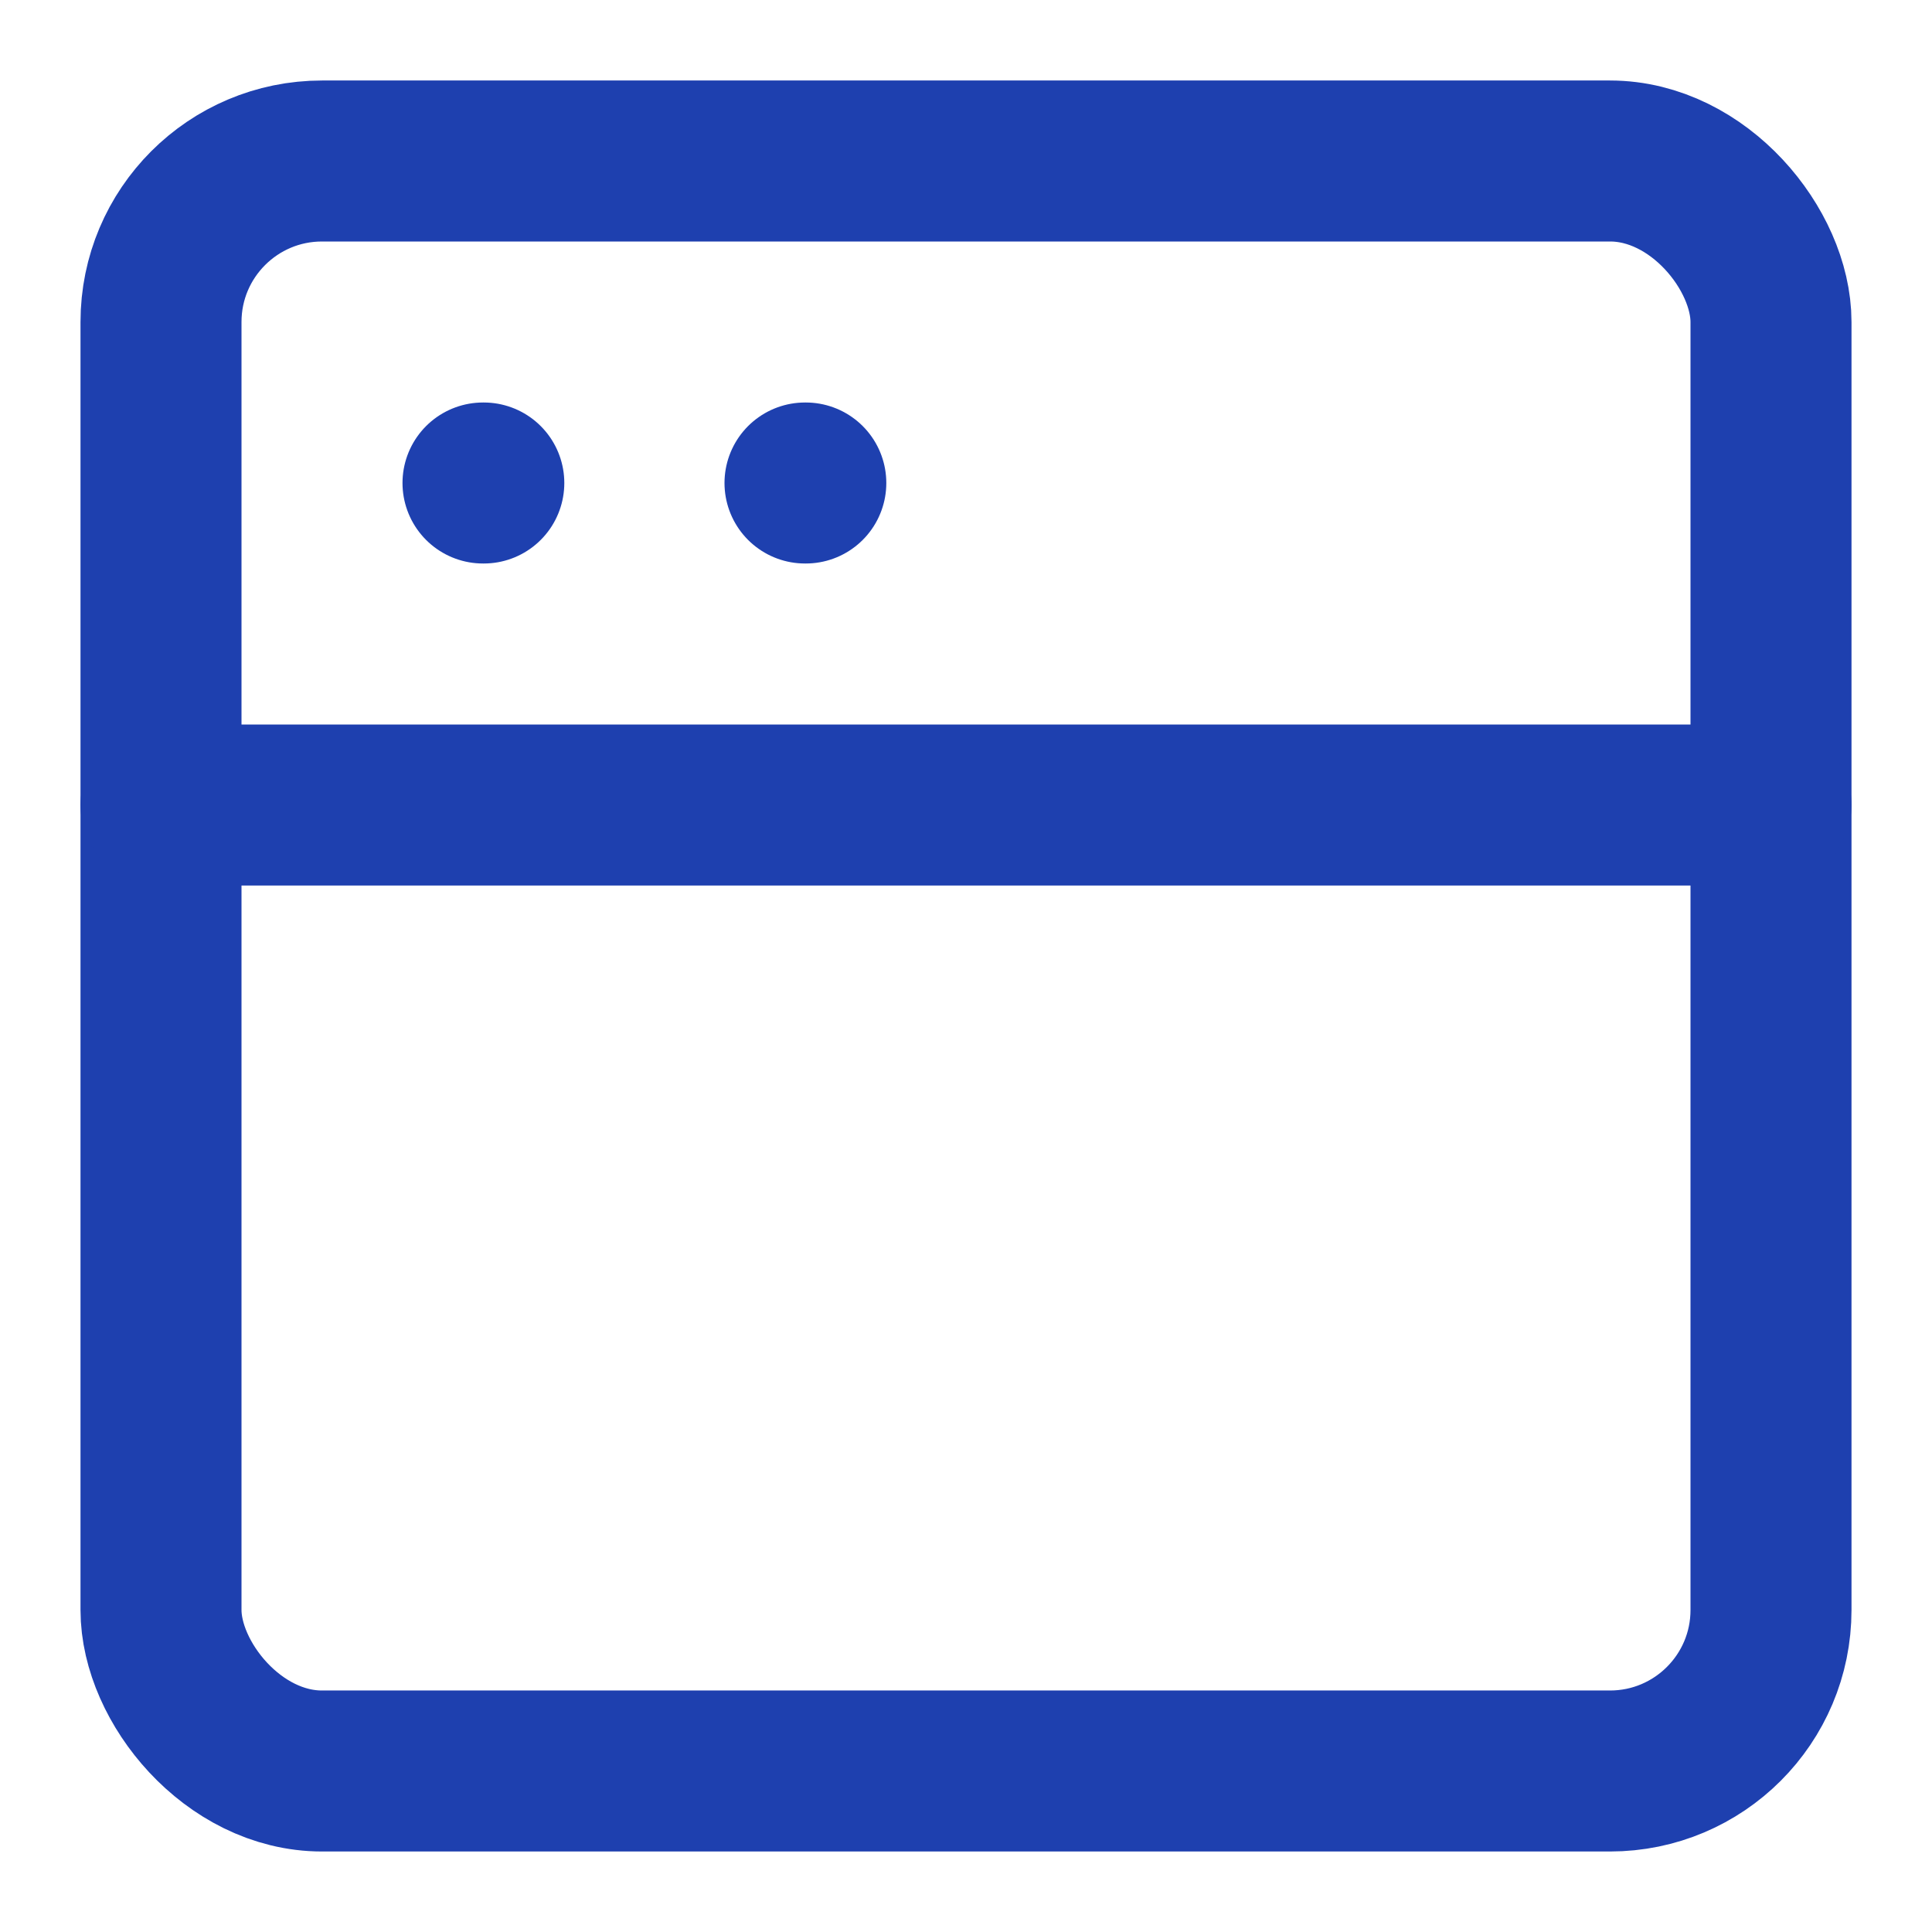 
<svg xmlns="http://www.w3.org/2000/svg" width="24" height="24" viewBox="0 0 24 24" fill="none" stroke="#1e40af" stroke-width="2" stroke-linecap="round" stroke-linejoin="round">
  <rect width="20" height="20" x="2" y="2" rx="2"></rect>
  <path d="M2 10h20"></path>
  <path d="M6 6h.01"></path>
  <path d="M10 6h.01"></path>
</svg>

